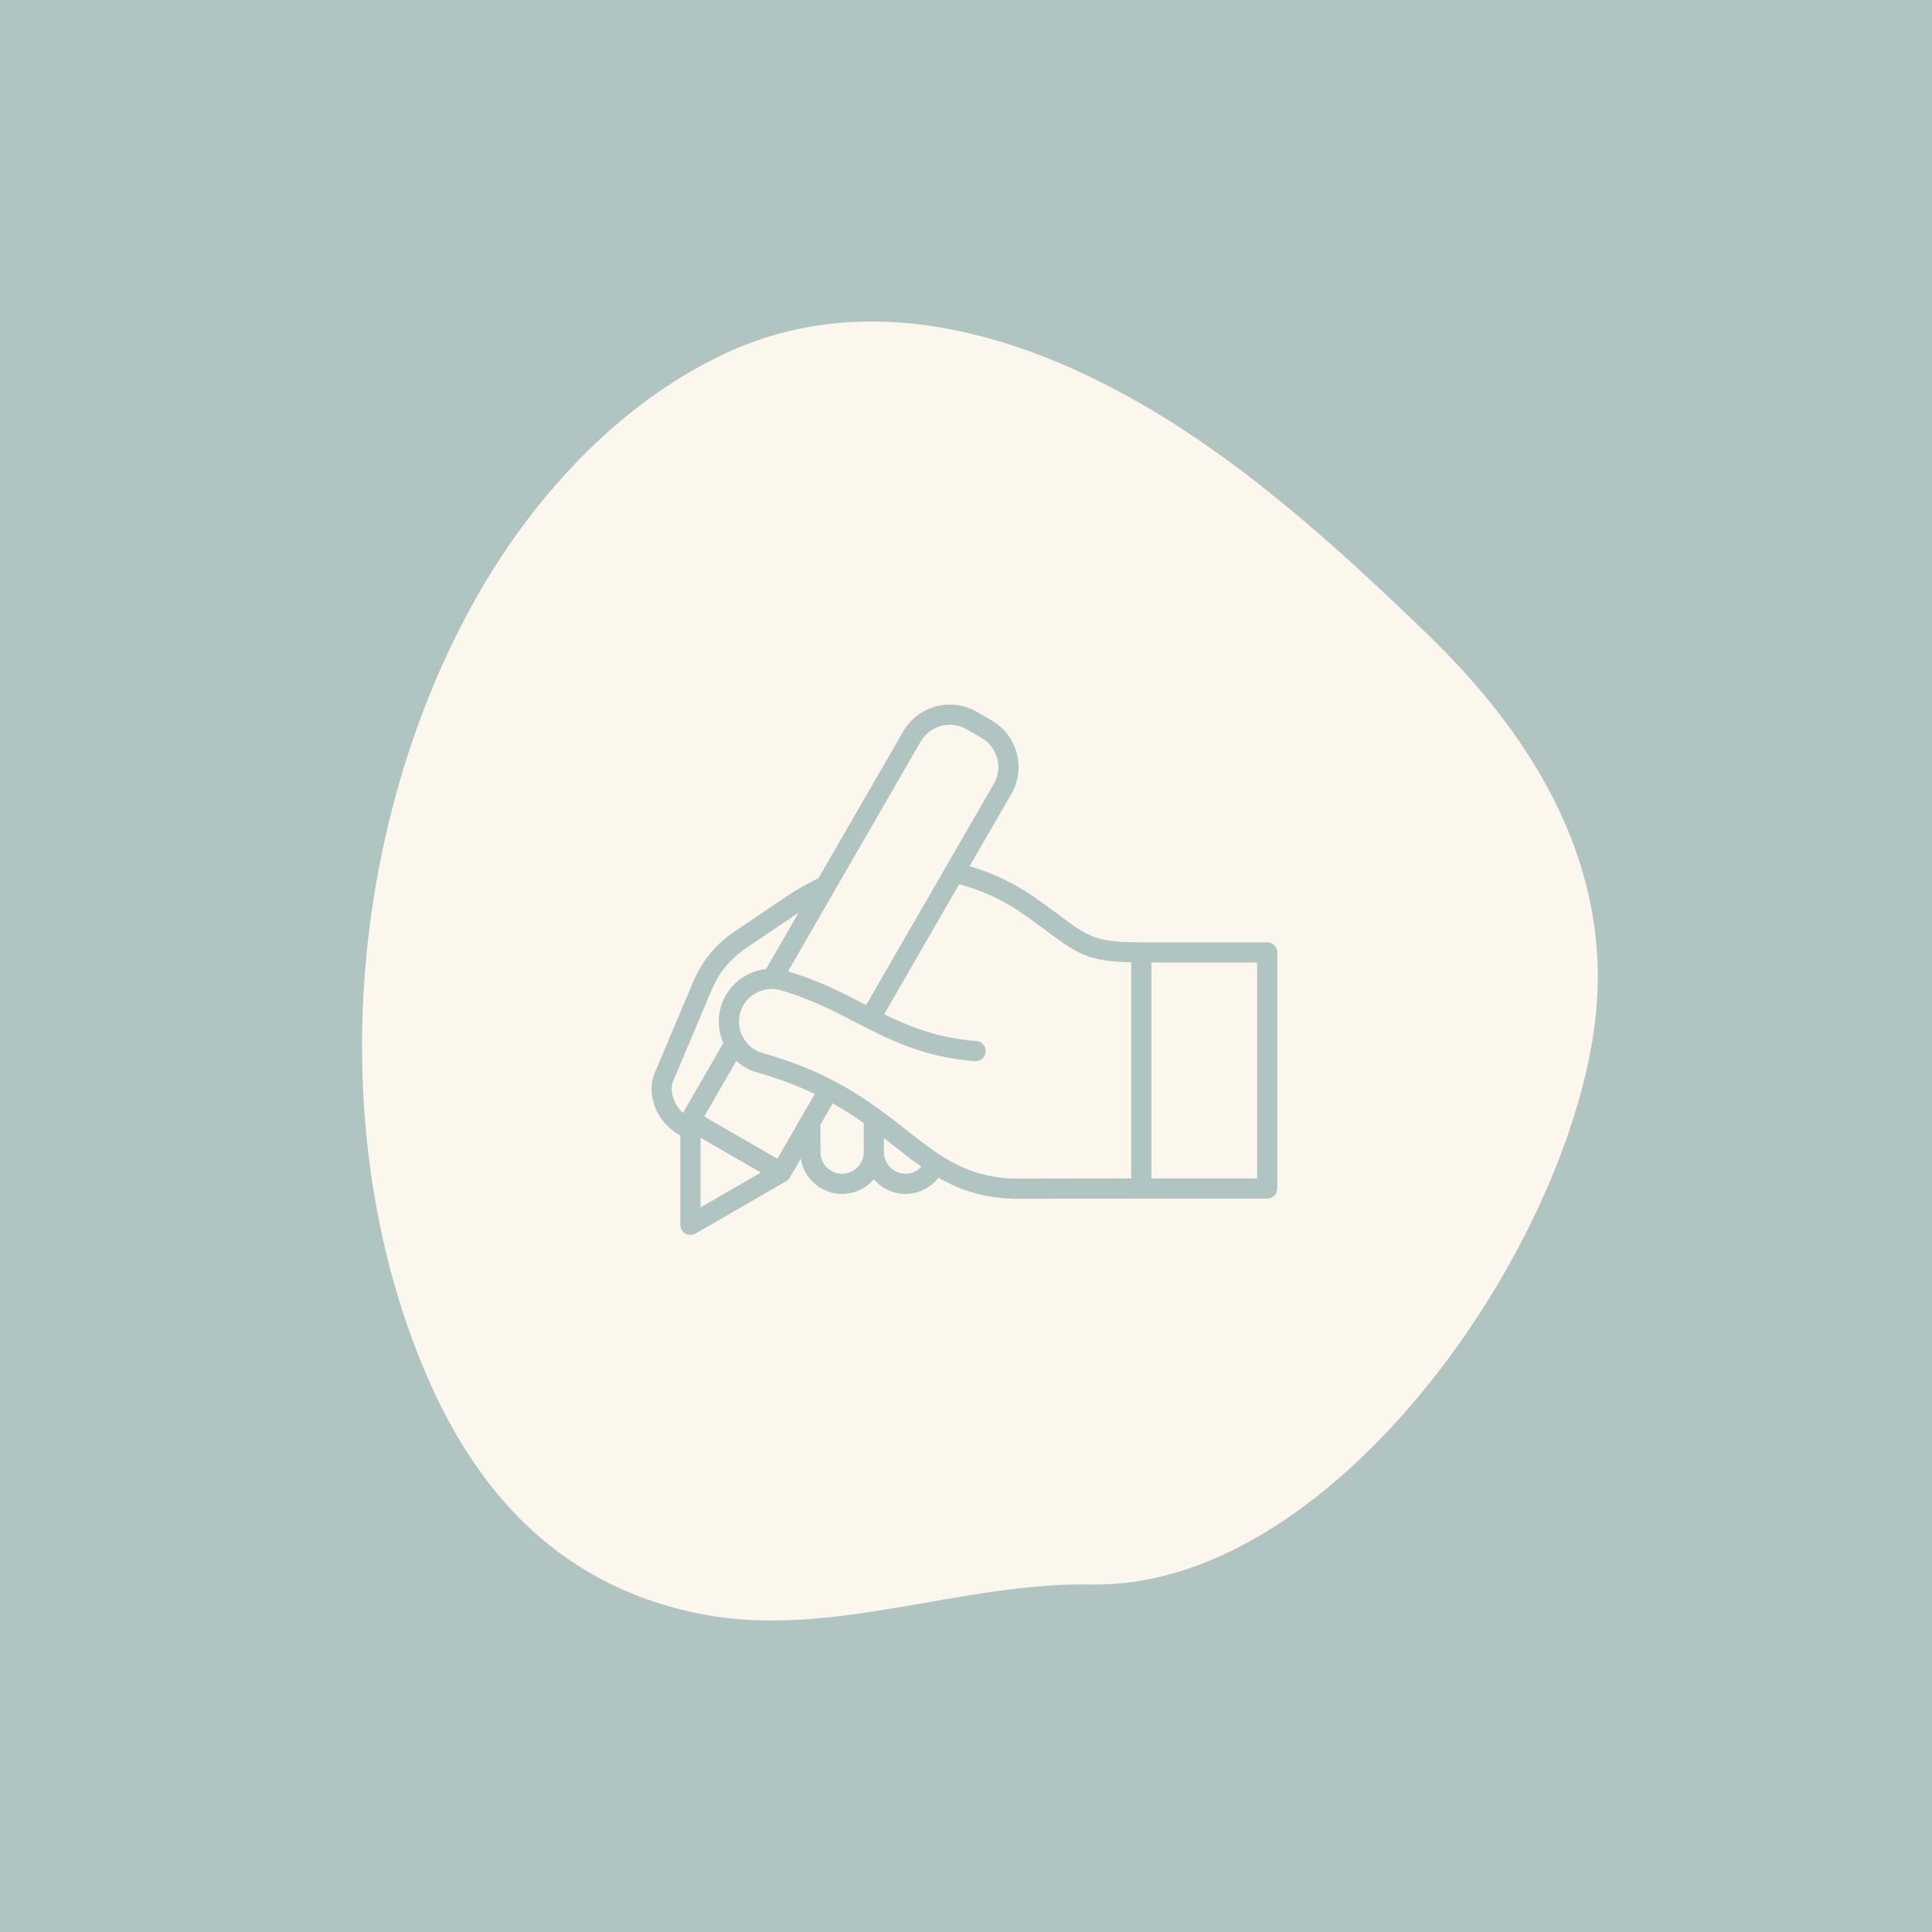 <svg xmlns="http://www.w3.org/2000/svg" xmlns:xlink="http://www.w3.org/1999/xlink" width="1024" viewBox="0 0 768 768" height="1024" preserveAspectRatio="xMidYMid meet"><defs><clipPath id="7d77691752"><path d="M 259 280 L 508 280 L 508 490.824 L 259 490.824 Z M 259 280 " clip-rule="nonzero"></path></clipPath></defs><rect x="-76.8" width="921.6" fill="#ffffff" y="-76.8" height="921.6" fill-opacity="1"></rect><rect x="-76.8" width="921.6" fill="#b0c4c2" y="-76.8" height="921.6" fill-opacity="1"></rect><path fill="#fcf7ed" d="M 433.996 629.848 C 534.199 631.652 631.742 484.438 635.051 393.719 C 637.121 336.602 605.93 289.293 567.258 251.938 C 529.754 215.711 489.668 179.27 443.246 154.801 C 395.215 129.496 340.004 116.629 288.844 140.25 C 244.902 160.539 209.836 199.785 187.008 241.754 C 138.078 331.715 128.969 451.434 169.297 546.059 C 190.559 595.941 225.133 631.551 279.719 641.785 C 330.926 651.391 381.902 628.914 433.996 629.848 Z M 433.996 629.848 " fill-opacity="1" fill-rule="nonzero"></path><g clip-path="url(#7d77691752)"><path fill="#b0c4c2" d="M 506.574 375.766 C 505.82 375.012 504.801 374.59 503.738 374.59 L 454.324 374.59 C 435.57 374.59 433.062 372.727 421.016 363.777 C 418.445 361.871 415.535 359.707 411.984 357.195 C 403.734 351.355 394.824 347.043 385.434 344.316 L 402.031 315.566 C 404.875 310.641 405.629 304.891 404.148 299.371 C 402.672 293.855 399.145 289.25 394.215 286.406 L 388.211 282.938 C 378.016 277.055 364.934 280.559 359.051 290.754 L 325.352 349.117 C 321.133 351.098 317.012 353.43 313.094 356.07 L 292.383 370.027 C 284.477 375.359 279.066 381.934 275.359 390.723 L 260.23 426.609 C 258.391 430.973 258.633 436.301 260.898 441.227 C 262.926 445.641 266.383 449.27 270.445 451.363 L 270.445 486.902 C 270.445 488.336 271.211 489.66 272.449 490.375 C 273.07 490.734 273.766 490.914 274.457 490.914 C 275.148 490.914 275.844 490.734 276.461 490.375 L 312.496 469.574 C 313.105 469.223 313.613 468.715 313.965 468.105 L 318.32 460.559 C 319.562 468.508 326.453 474.605 334.742 474.605 C 339.785 474.605 344.309 472.352 347.359 468.797 C 347.633 469.117 347.922 469.426 348.223 469.727 C 351.367 472.875 355.539 474.605 359.965 474.605 C 365.121 474.605 369.961 472.133 373.07 468.156 C 381.777 473.188 391.59 476.527 405.043 476.527 C 405.082 476.527 405.125 476.527 405.164 476.527 L 503.738 476.457 C 505.953 476.457 507.75 474.66 507.75 472.445 L 507.75 378.602 C 507.75 377.539 507.328 376.52 506.574 375.766 Z M 366 294.766 C 369.672 288.402 377.836 286.215 384.199 289.887 L 390.207 293.355 C 393.277 295.129 395.477 298.004 396.398 301.449 C 397.324 304.895 396.855 308.484 395.082 311.555 L 344.301 399.512 C 344.055 399.387 343.809 399.258 343.562 399.133 C 334.496 394.445 325.121 389.609 313.246 386.141 Z M 267.625 429.727 L 282.754 393.84 C 285.828 386.555 290.312 381.102 296.867 376.684 L 317.445 362.812 L 304.5 385.234 C 301.629 385.543 298.824 386.449 296.242 387.941 C 291.367 390.754 287.887 395.281 286.441 400.684 C 285.148 405.5 285.652 410.383 287.535 414.621 L 271.492 442.406 C 270.141 441.18 268.996 439.633 268.188 437.875 C 266.863 434.992 266.656 432.02 267.625 429.727 Z M 278.469 452.246 L 302.465 466.098 L 278.469 479.953 Z M 309.02 460.617 L 279.938 443.828 L 292.691 421.738 C 295.07 423.883 297.973 425.52 301.27 426.41 C 309.965 428.863 317.379 431.75 323.883 434.875 Z M 334.742 466.582 C 330 466.582 326.145 462.727 326.145 457.984 L 326.145 447.008 L 331.008 438.586 C 335.527 441.129 339.586 443.77 343.34 446.43 L 343.34 457.285 C 343.34 457.402 343.348 457.52 343.359 457.633 C 343.348 457.75 343.34 457.867 343.34 457.984 C 343.34 462.727 339.484 466.582 334.742 466.582 Z M 359.965 466.582 C 357.68 466.582 355.527 465.684 353.895 464.055 C 352.266 462.422 351.367 460.266 351.367 457.984 C 351.367 457.867 351.359 457.75 351.348 457.637 C 351.359 457.52 351.367 457.406 351.367 457.285 L 351.367 452.406 C 352.742 453.473 354.09 454.531 355.422 455.574 C 359.098 458.461 362.645 461.246 366.277 463.793 C 364.668 465.527 362.383 466.582 359.965 466.582 Z M 405.152 468.504 C 405.113 468.504 405.082 468.504 405.043 468.504 C 384.883 468.504 374.062 460.012 360.375 449.262 C 346.848 438.637 331.512 426.598 303.426 418.68 C 303.406 418.676 303.391 418.668 303.375 418.664 C 300.059 417.777 297.27 415.621 295.523 412.594 C 293.777 409.566 293.305 406.074 294.191 402.758 C 295.082 399.426 297.234 396.633 300.25 394.891 C 303.262 393.156 306.746 392.688 310.074 393.57 C 321.641 396.836 330.914 401.625 339.875 406.258 C 353.184 413.137 366.945 420.25 387.512 421.828 C 389.719 422 391.648 420.344 391.82 418.133 C 391.988 415.926 390.336 413.996 388.125 413.828 C 372.984 412.664 361.996 408.324 351.465 403.148 L 381.289 351.492 C 390.52 353.922 399.277 358.031 407.348 363.746 C 410.824 366.203 413.695 368.336 416.227 370.219 C 428.059 379.004 432.277 382.129 449.676 382.559 L 449.676 468.438 Z M 499.727 468.43 L 457.703 468.43 L 457.703 382.613 L 499.727 382.613 Z M 499.727 468.43 " fill-opacity="1" fill-rule="nonzero"></path></g></svg>